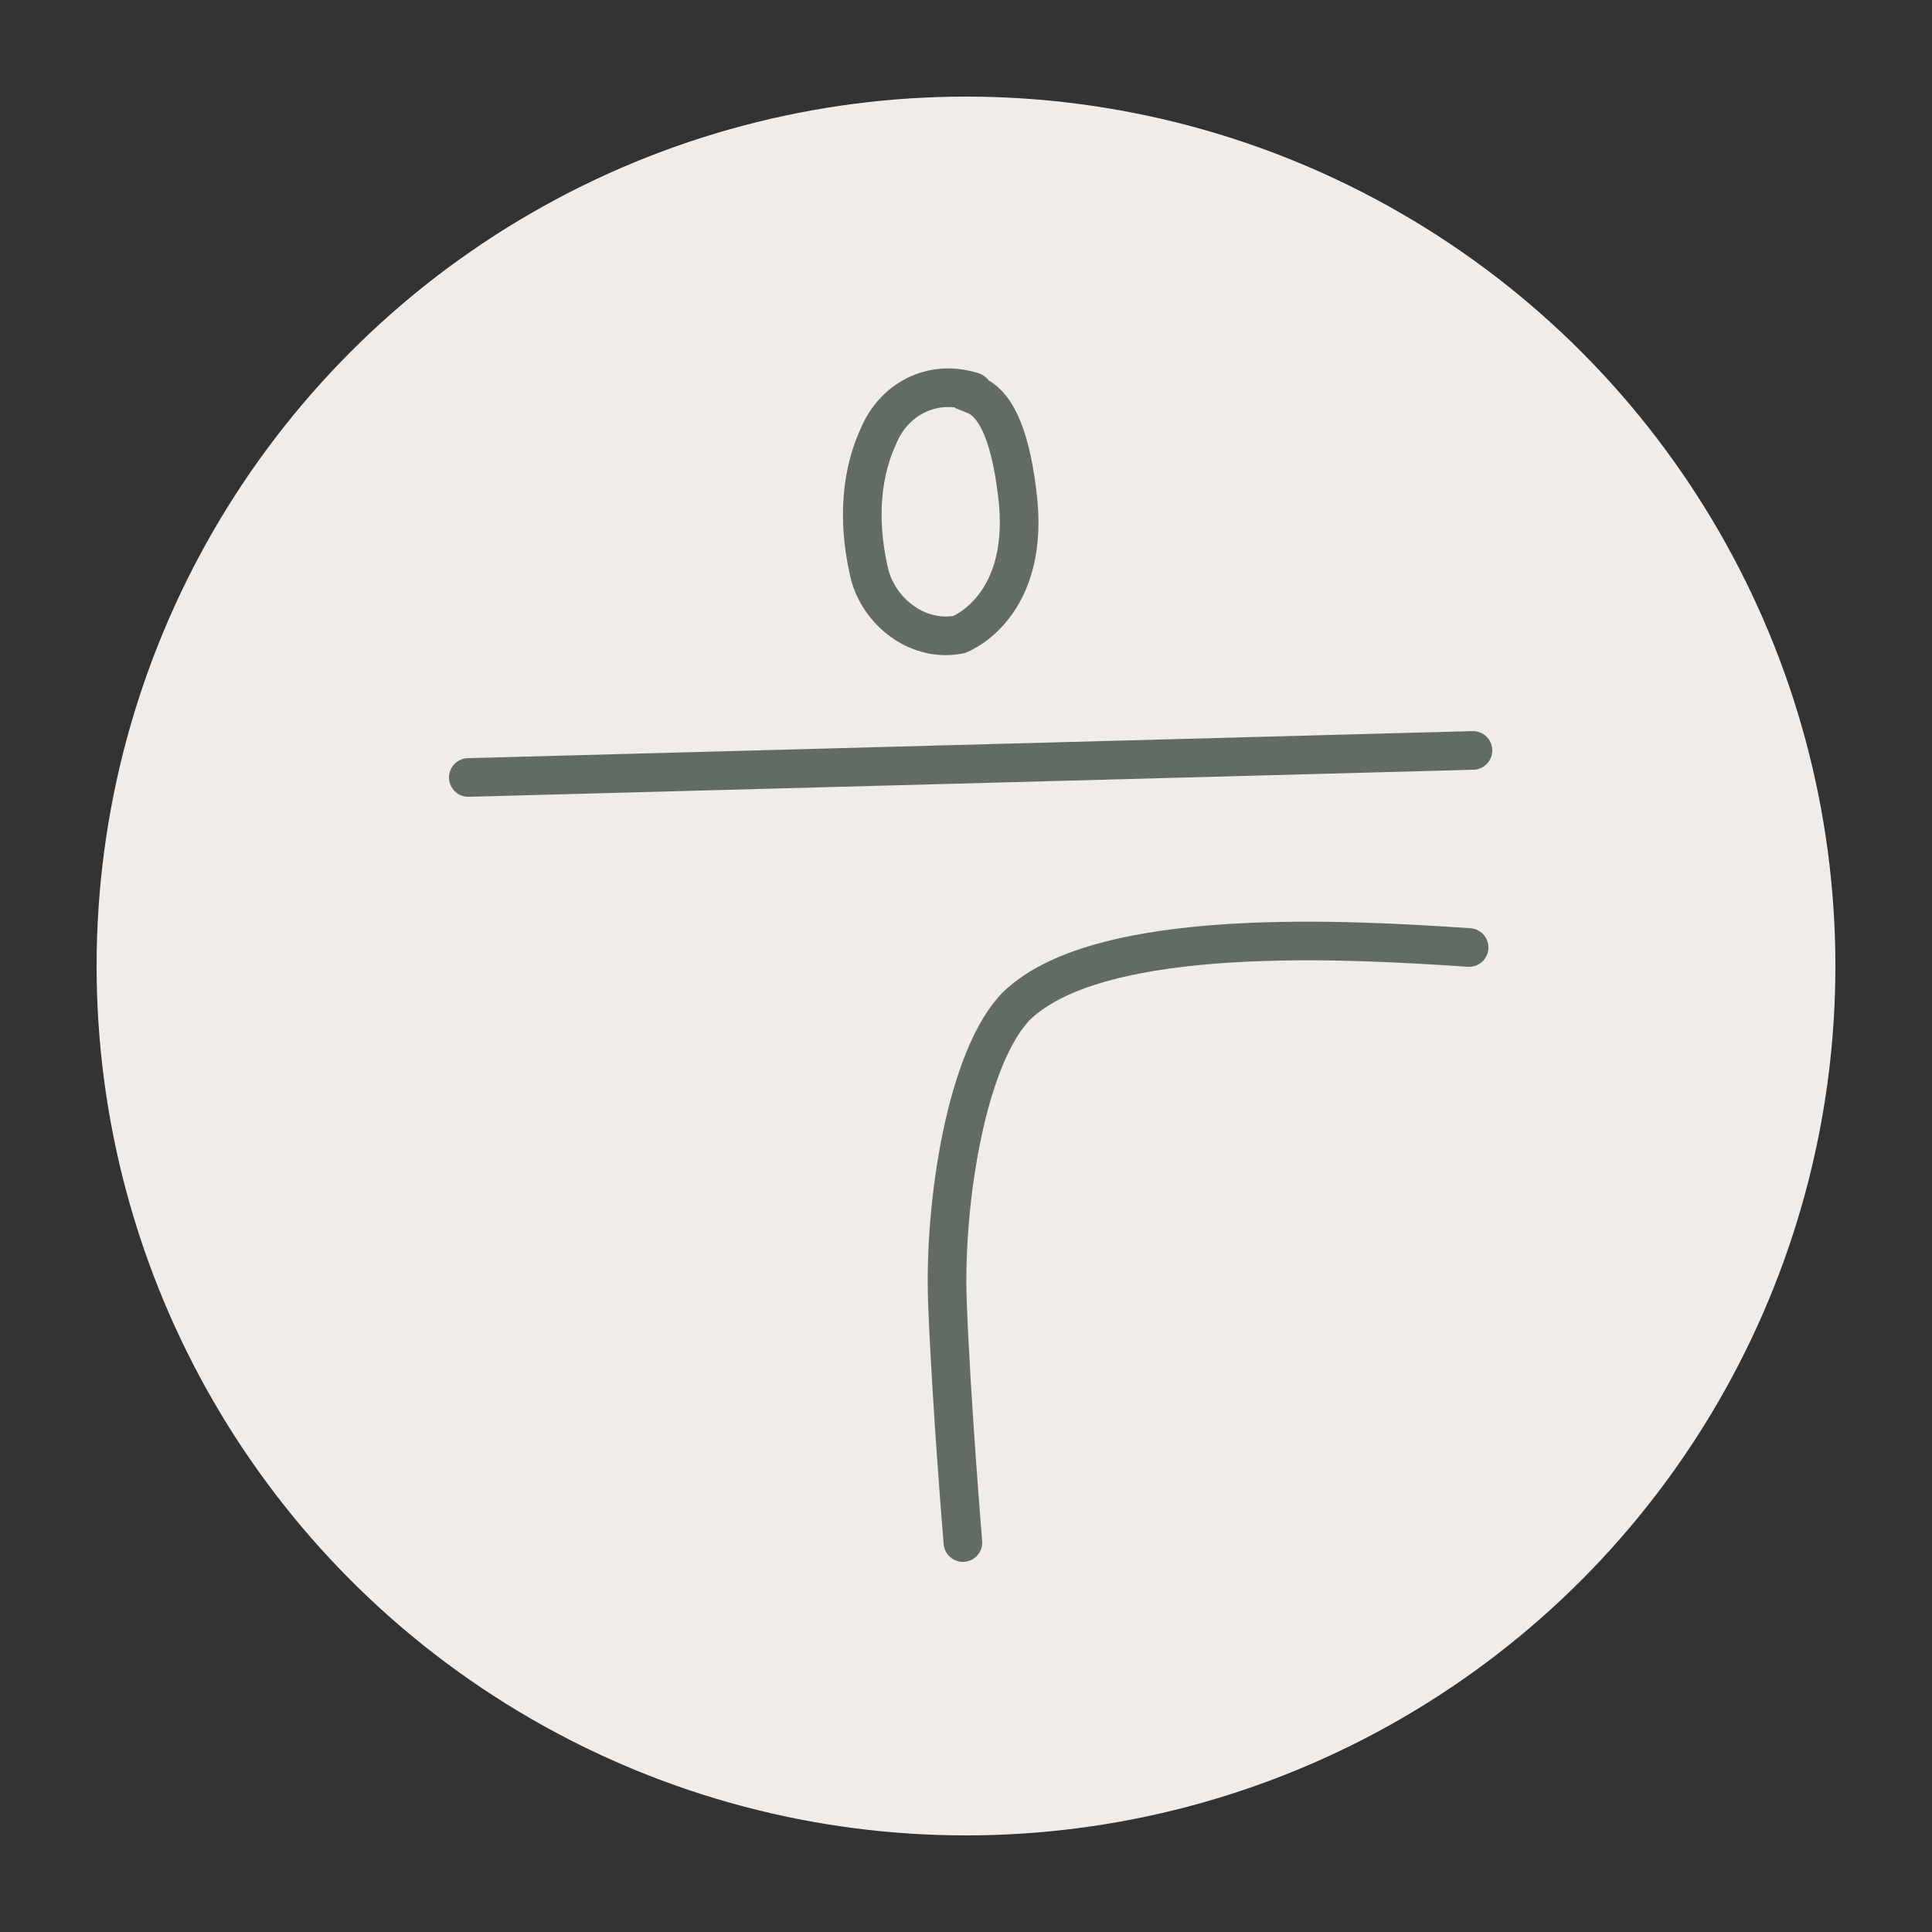 <svg xmlns="http://www.w3.org/2000/svg" xmlns:xlink="http://www.w3.org/1999/xlink" id="Ebene_1" x="0px" y="0px" viewBox="0 0 50 50" style="enable-background:new 0 0 50 50;" xml:space="preserve"><rect x="0" y="0" width="50" height="50" fill="#333333" stroke="none"/><style type="text/css">	.st0{fill:#F0ECE9;}	.st1{fill:none;stroke:#636C62;stroke-linecap:round;}</style><circle id="Ellipse_12" class="st0" cx="25" cy="25" r="22.5"></circle><g id="Pose_02" transform="translate(357.32 1602.321)">	<path id="Pfad_520" class="st1" d="M-332.5-1585.9c-1,0.2-2-0.5-2.3-1.5c-0.3-1.2-0.3-2.5,0.2-3.6c0.4-1,1.4-1.5,2.4-1.2  c0,0,0.1,0,0.1,0.1c0.5,0.2,0.9,0.9,1.1,2.5C-330.6-1586.6-332.5-1585.9-332.5-1585.9L-332.5-1585.9z"></path>	<path id="Pfad_521" class="st1" d="M-345.2-1582.2l26-0.7"></path>	<path id="Pfad_522" class="st1" d="M-332.4-1562.4c0,0-0.3-3.6-0.4-6.2s0.5-6.4,1.8-7.7c2.2-2.1,8.7-1.7,11.7-1.5"></path></g></svg>